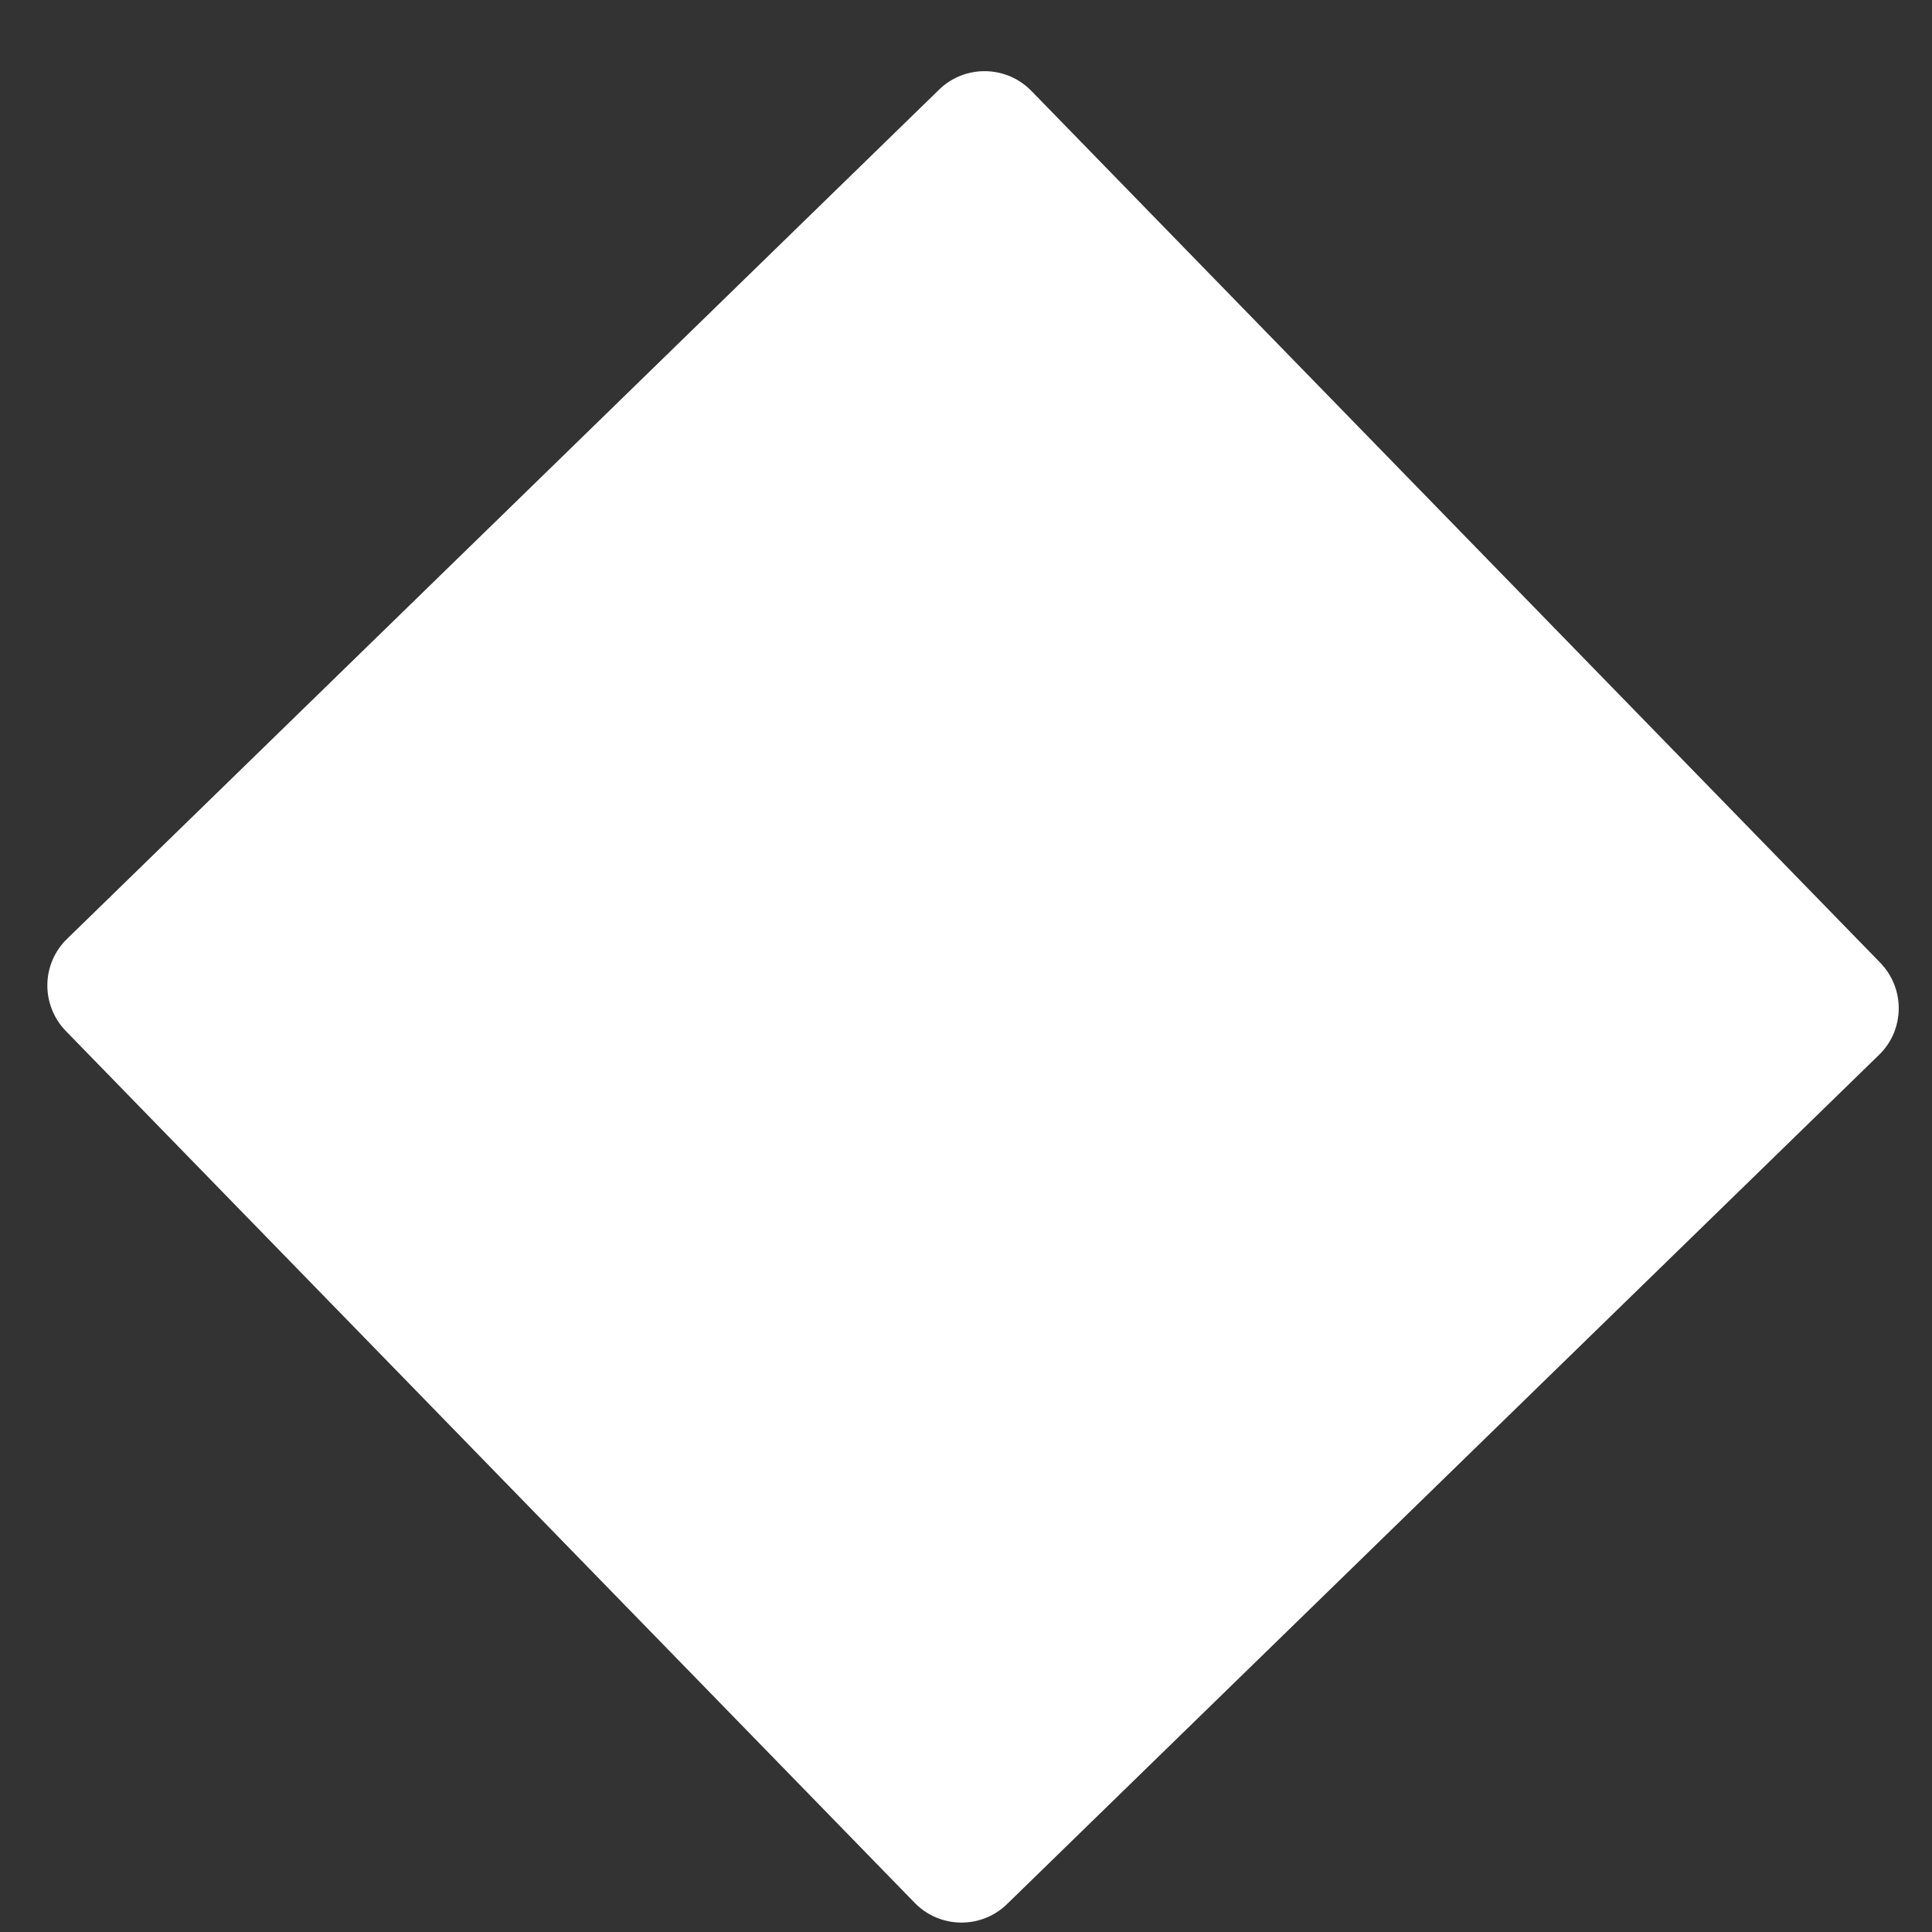 <svg width="24" height="24" viewBox="0 0 24 24" fill="none" xmlns="http://www.w3.org/2000/svg">
<rect x="0" y="0" width="24" height="24" fill="#333333" stroke="none"/>
<path d="M23.352 11.954L12.812 1.129C12.501 0.809 11.983 0.8 11.662 1.117L0.835 11.661C0.513 11.971 0.503 12.487 0.823 12.813L11.363 23.638C11.674 23.958 12.192 23.967 12.513 23.65L23.34 13.106C23.662 12.796 23.672 12.28 23.352 11.954Z" fill="#FFFFFF"/>
</svg>
